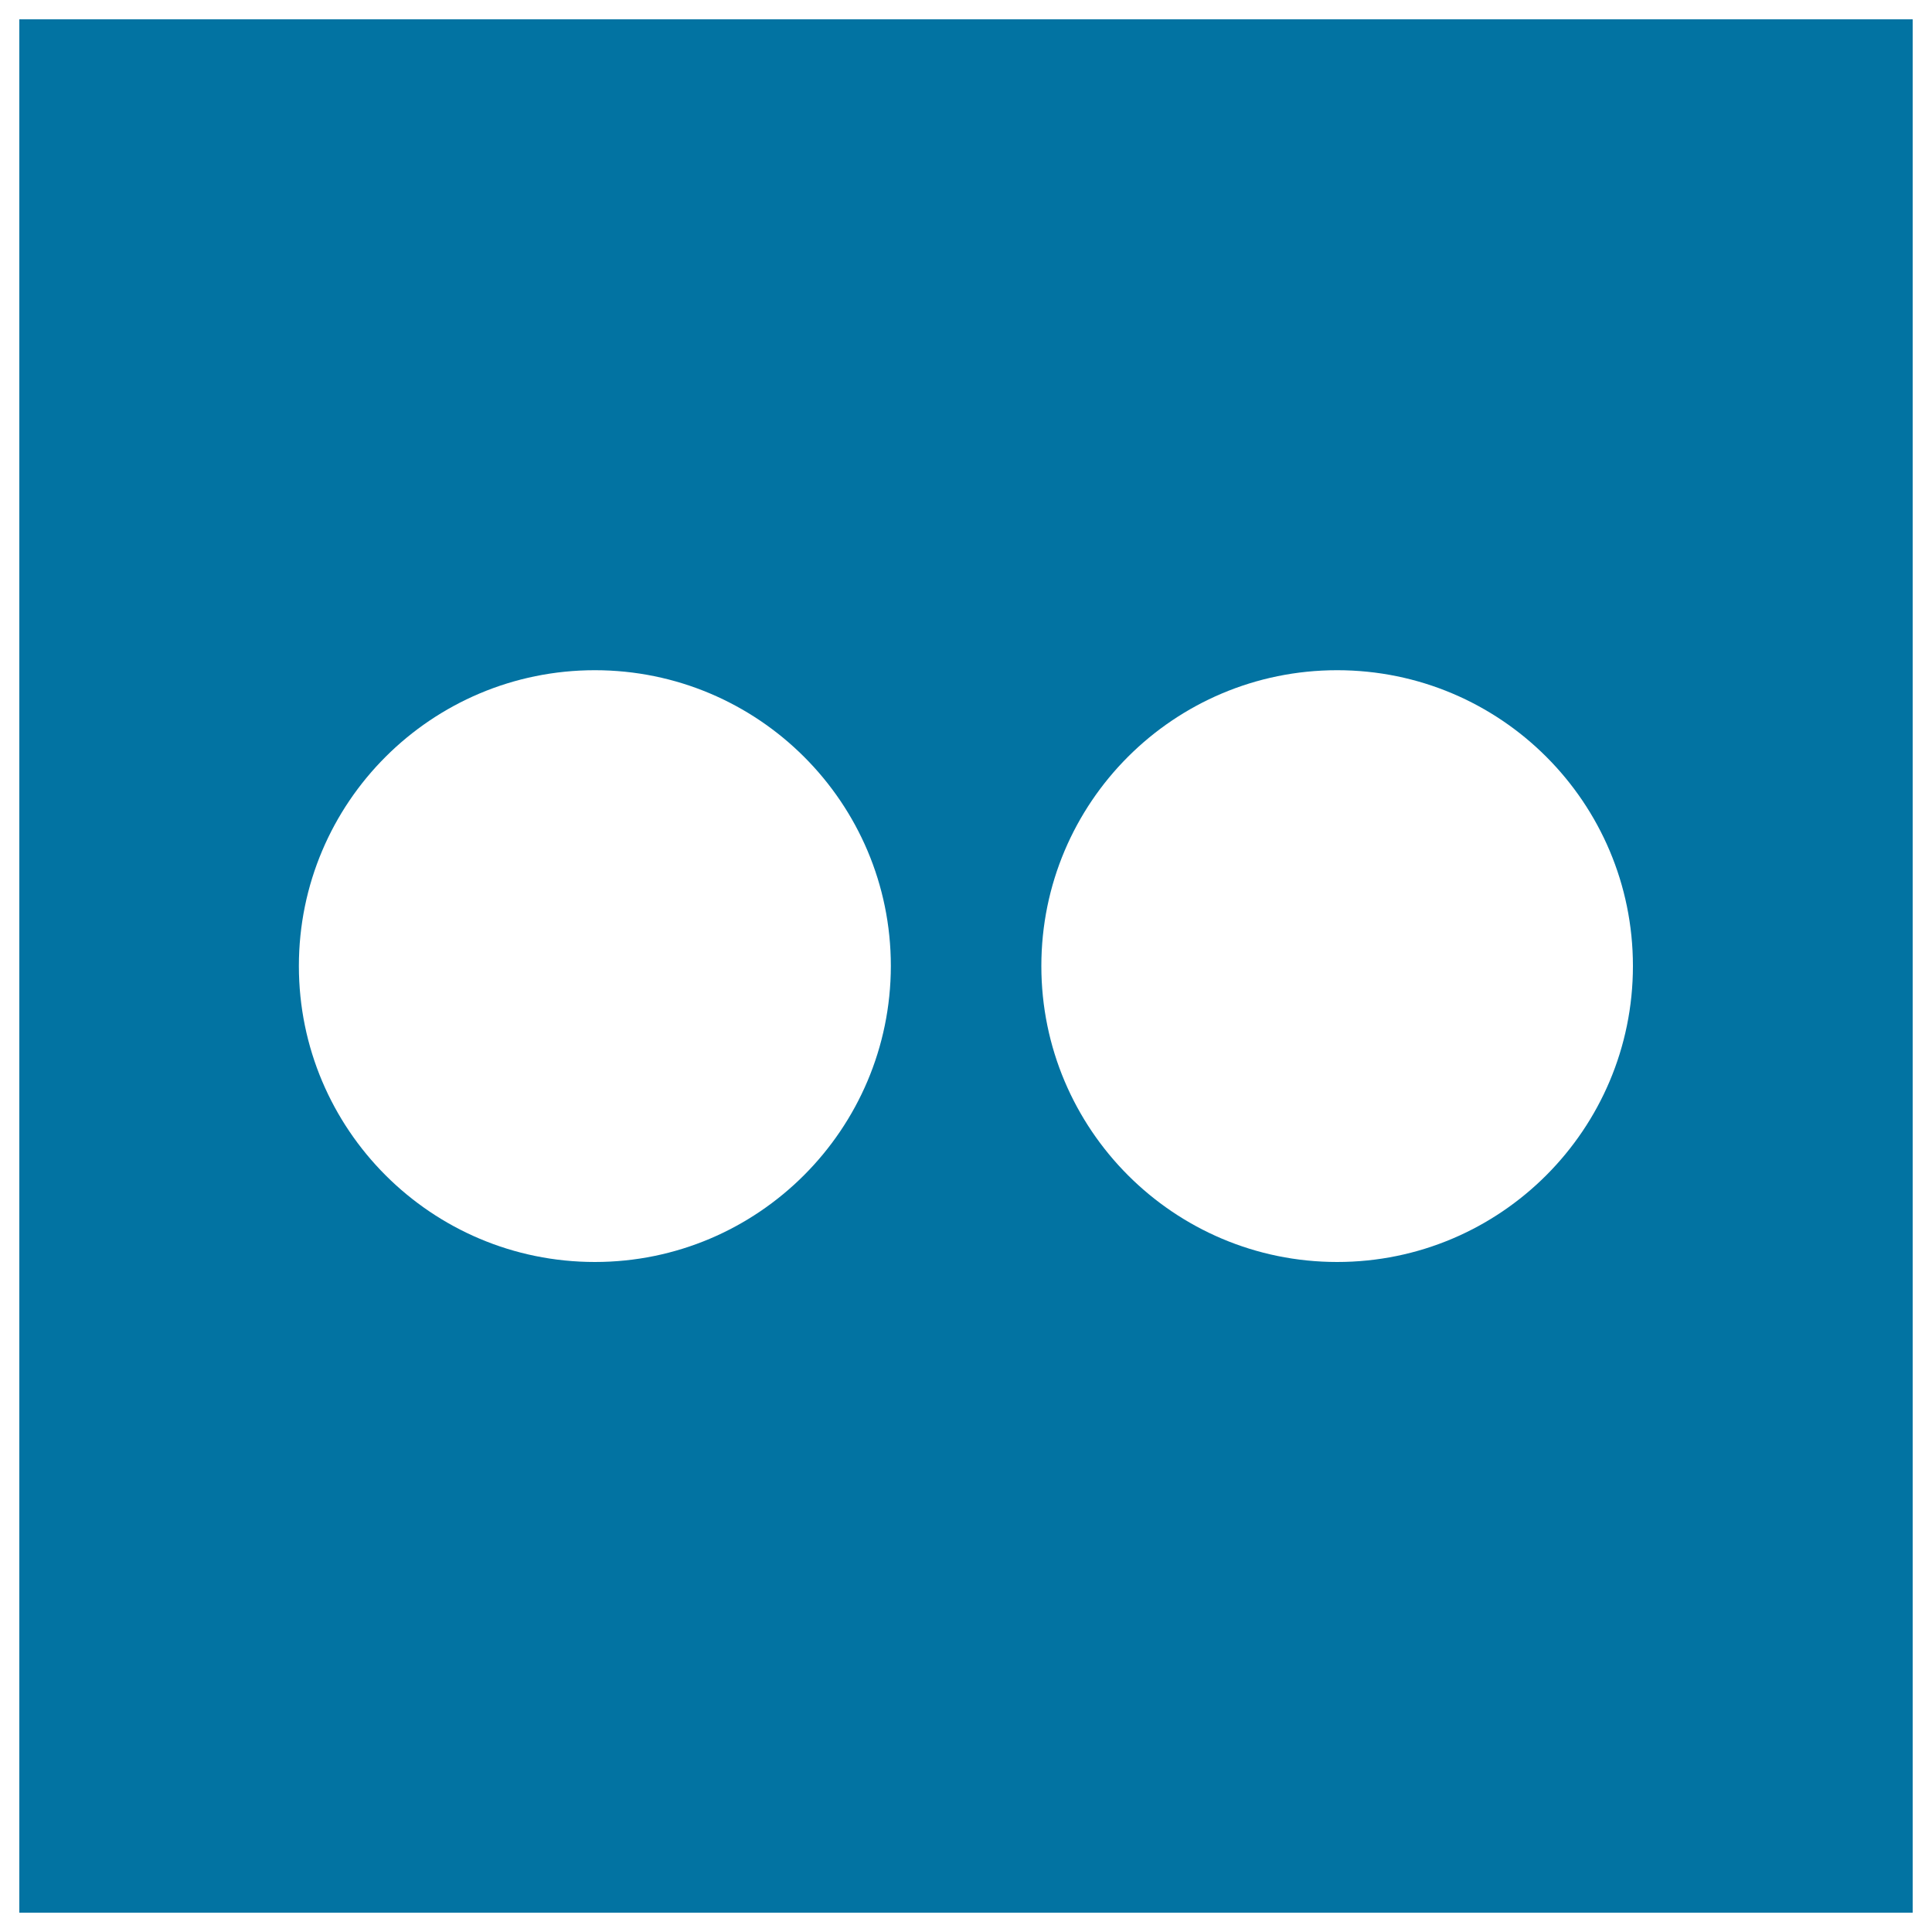 <svg xmlns="http://www.w3.org/2000/svg" viewBox="0 0 1000 1000" style="fill:#0273a2">
<title>Flickr Square SVG icon</title>
<g><path d="M10,10v980h980V10H10z M307.9,653.2c-84.6,0-153.2-68.6-153.2-153.2c0-84.6,68.6-153.1,153.2-153.1c84.5,0,153.2,68.5,153.2,153.1C461,584.5,392.4,653.2,307.9,653.2z M692.1,653.2C607.5,653.2,539,584.5,539,500c0-84.6,68.5-153.1,153.1-153.1S845.2,415.4,845.2,500C845.2,584.5,776.7,653.2,692.1,653.2z"/></g>
</svg>